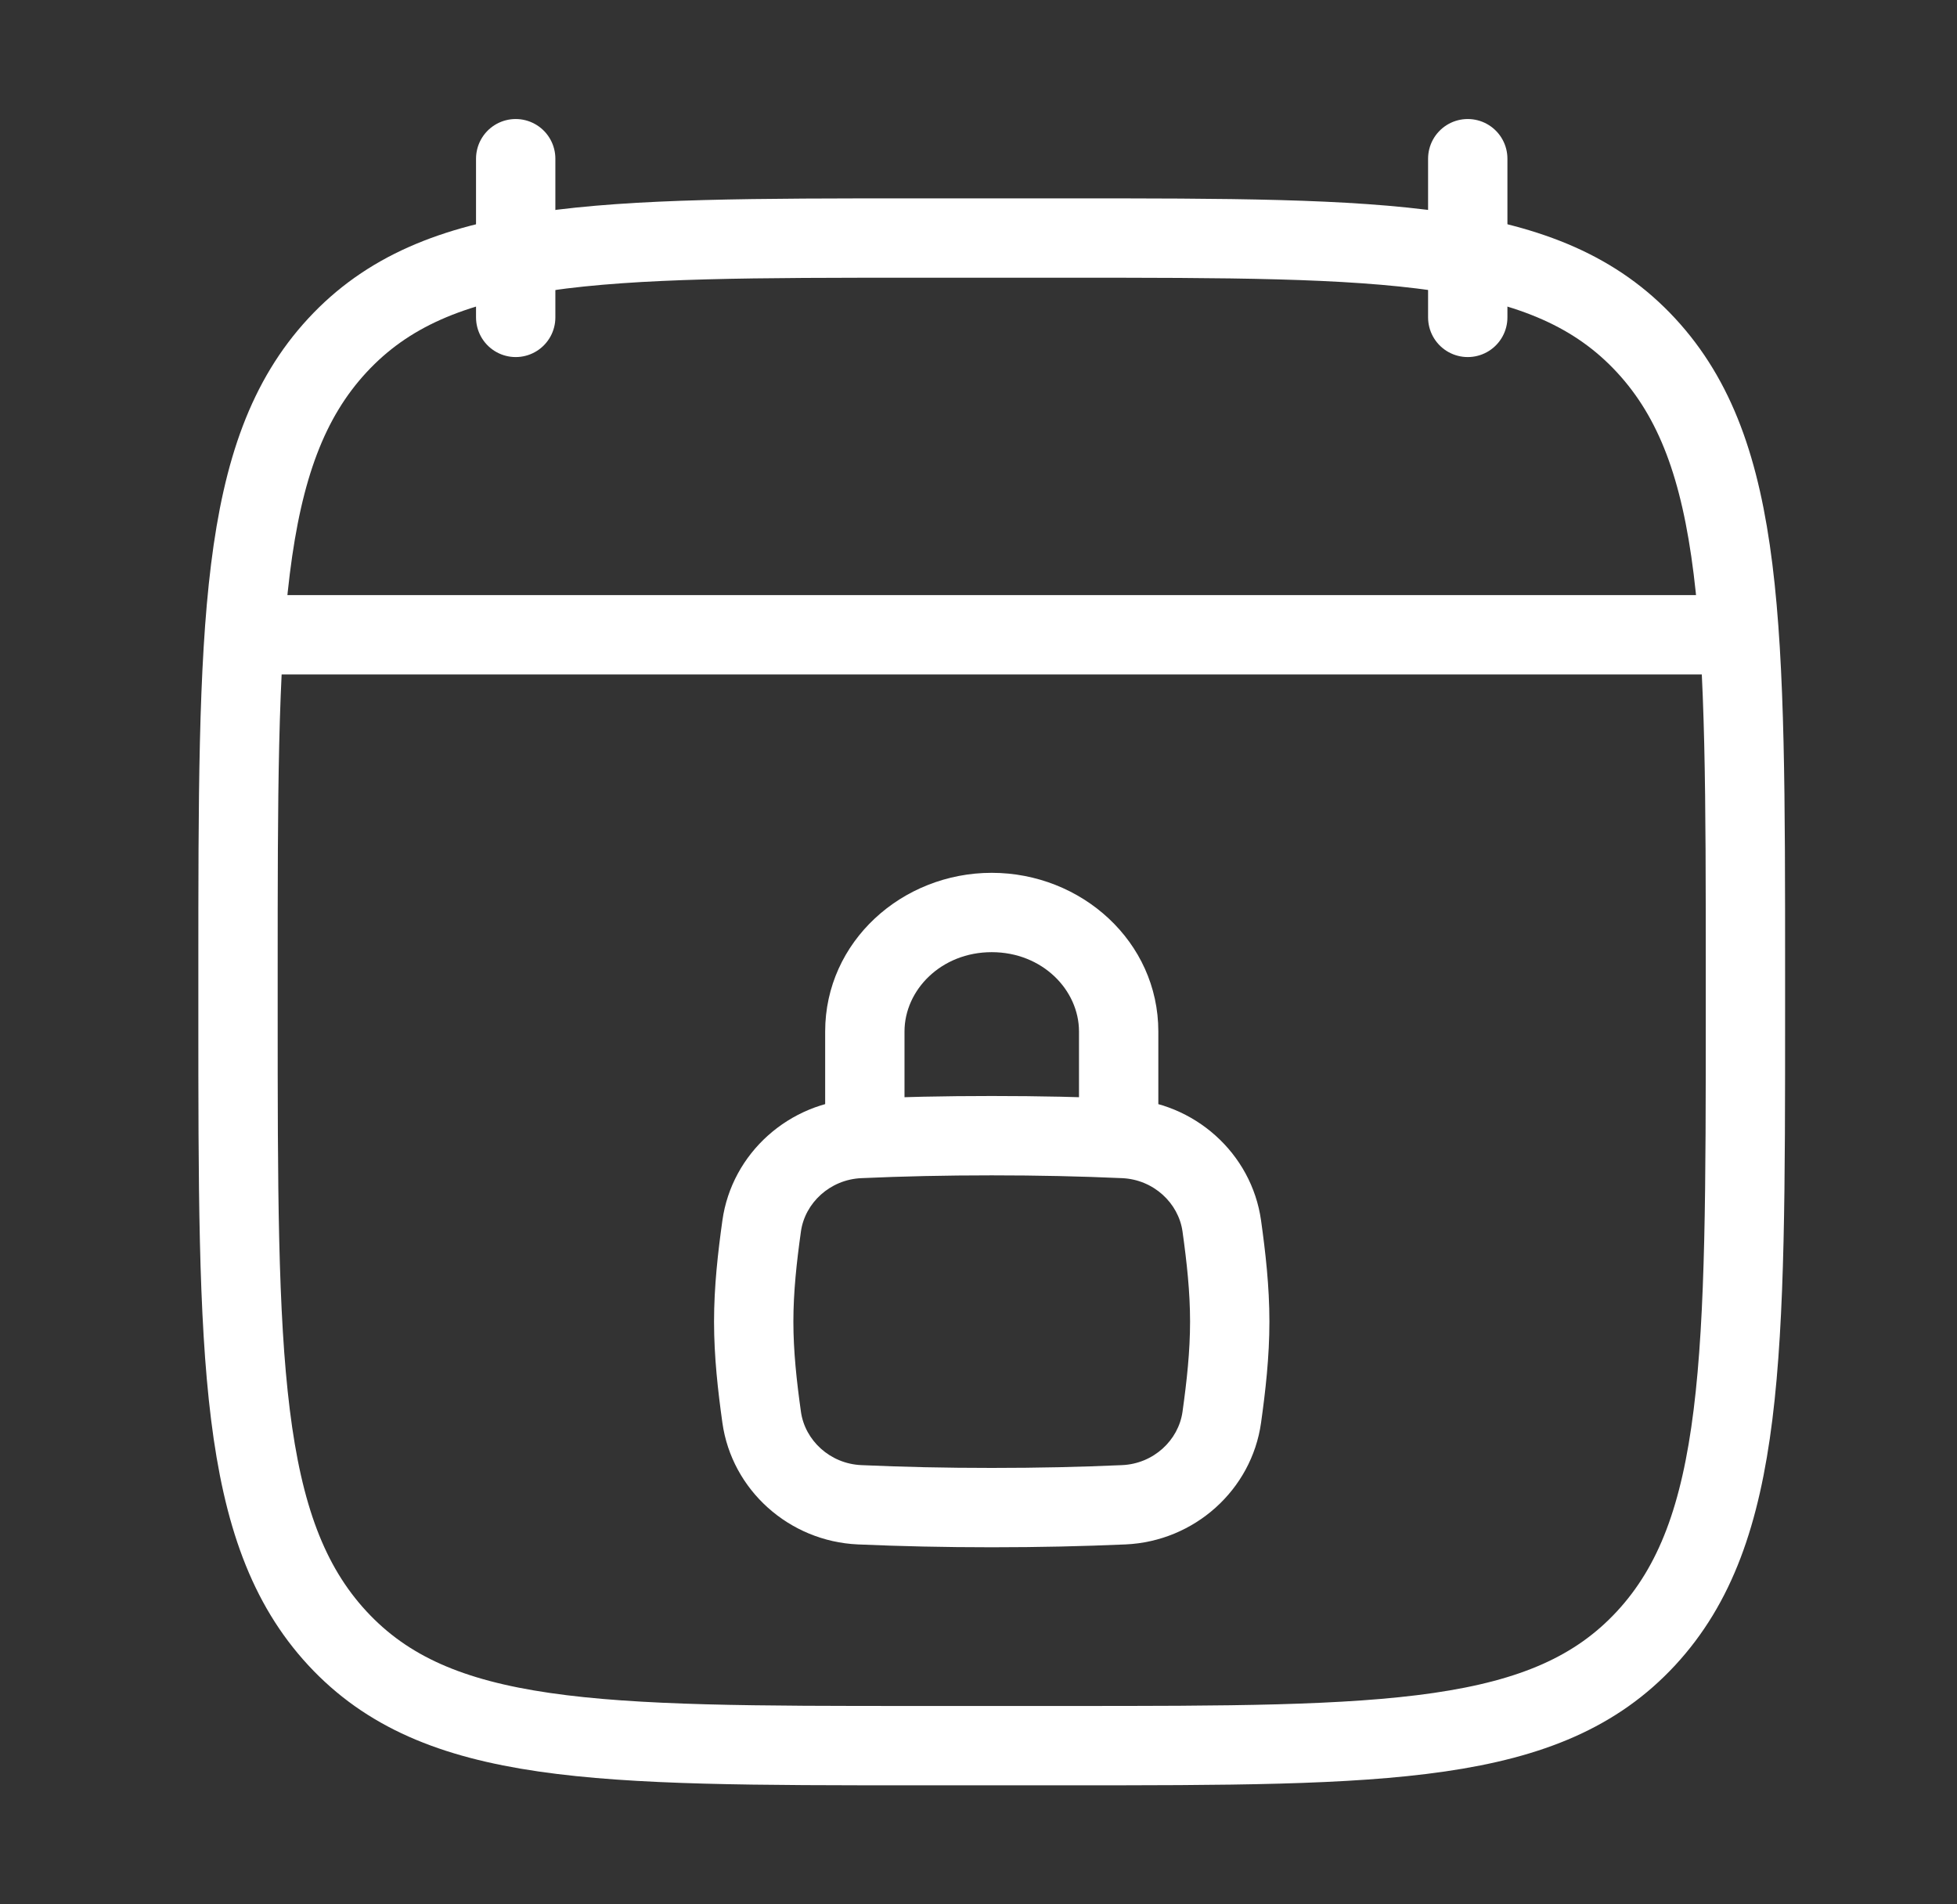 <svg width="37" height="36" viewBox="0 0 37 36" fill="none" xmlns="http://www.w3.org/2000/svg">
<rect x="0" y="0" width="37" height="36" fill="#333333" stroke="none"/>
<path d="M27.75 3V6M9.75 3V6" stroke="white" stroke-width="1.5" stroke-linecap="round" stroke-linejoin="round"/>
<path d="M5.25 12H32.25" stroke="white" stroke-width="1.5" stroke-linecap="round" stroke-linejoin="round"/>
<path d="M4.5 18.365C4.5 11.829 4.5 8.561 6.378 6.53C8.256 4.5 11.279 4.5 17.325 4.5H20.175C26.221 4.5 29.244 4.5 31.122 6.53C33 8.561 33 11.829 33 18.365V19.135C33 25.671 33 28.939 31.122 30.97C29.244 33 26.221 33 20.175 33H17.325C11.279 33 8.256 33 6.378 30.97C4.5 28.939 4.5 25.671 4.5 19.135V18.365Z" stroke="white" stroke-width="1.5" stroke-linecap="round" stroke-linejoin="round"/>
<path d="M15.601 21.469C15.601 21.883 15.937 22.219 16.351 22.219C16.765 22.219 17.101 21.883 17.101 21.469L15.601 21.469ZM16.351 19.5L15.601 19.5L16.351 19.5ZM21.15 19.5L20.4 19.5V19.5L21.15 19.5ZM20.4 21.469C20.401 21.883 20.736 22.219 21.151 22.219C21.565 22.219 21.901 21.883 21.9 21.469L20.4 21.469ZM23.099 23.175L23.842 23.071L23.099 23.175ZM21.248 21.522L21.281 20.773L21.248 21.522ZM21.248 28.446L21.281 29.196L21.248 28.446ZM23.099 26.793L22.357 26.689L23.099 26.793ZM16.252 21.522L16.285 22.272L16.252 21.522ZM14.401 23.175L13.658 23.071L14.401 23.175ZM16.252 28.446L16.285 27.697L16.252 28.446ZM14.401 26.793L15.143 26.689L14.401 26.793ZM17.101 21.469L17.101 19.5L15.601 19.5L15.601 21.469L17.101 21.469ZM20.4 19.5L20.4 21.469L21.9 21.469L21.9 19.5L20.4 19.5ZM21.9 19.5C21.9 17.798 20.444 16.5 18.75 16.5V18C19.708 18 20.4 18.716 20.4 19.5L21.9 19.5ZM17.101 19.5C17.101 18.716 17.793 18 18.75 18V16.5C17.057 16.5 15.601 17.798 15.601 19.5L17.101 19.5ZM18.75 27.75C17.869 27.75 17.071 27.732 16.285 27.697L16.219 29.196C17.027 29.231 17.848 29.25 18.75 29.25V27.75ZM21.215 27.697C20.429 27.732 19.631 27.75 18.75 27.75V29.25C19.652 29.25 20.473 29.231 21.281 29.196L21.215 27.697ZM23.842 26.897C23.926 26.297 24 25.652 24 24.984H22.5C22.5 25.547 22.438 26.11 22.357 26.689L23.842 26.897ZM24 24.984C24 24.317 23.926 23.672 23.842 23.071L22.357 23.279C22.438 23.858 22.5 24.422 22.5 24.984H24ZM18.75 22.219C19.631 22.219 20.429 22.237 21.215 22.272L21.281 20.773C20.473 20.737 19.652 20.719 18.75 20.719V22.219ZM16.285 22.272C17.071 22.237 17.869 22.219 18.75 22.219V20.719C17.848 20.719 17.027 20.737 16.219 20.773L16.285 22.272ZM13.658 23.071C13.574 23.672 13.5 24.317 13.5 24.984H15C15 24.422 15.062 23.858 15.143 23.279L13.658 23.071ZM13.5 24.984C13.5 25.652 13.574 26.297 13.658 26.897L15.143 26.689C15.062 26.11 15 25.547 15 24.984H13.5ZM23.842 23.071C23.664 21.802 22.581 20.831 21.281 20.773L21.215 22.272C21.809 22.298 22.281 22.742 22.357 23.279L23.842 23.071ZM21.281 29.196C22.581 29.138 23.664 28.167 23.842 26.897L22.357 26.689C22.281 27.227 21.809 27.671 21.215 27.697L21.281 29.196ZM16.219 20.773C14.919 20.831 13.836 21.802 13.658 23.071L15.143 23.279C15.219 22.742 15.691 22.298 16.285 22.272L16.219 20.773ZM16.285 27.697C15.691 27.671 15.219 27.227 15.143 26.689L13.658 26.897C13.836 28.167 14.919 29.138 16.219 29.196L16.285 27.697Z" fill="white"/>
</svg>
